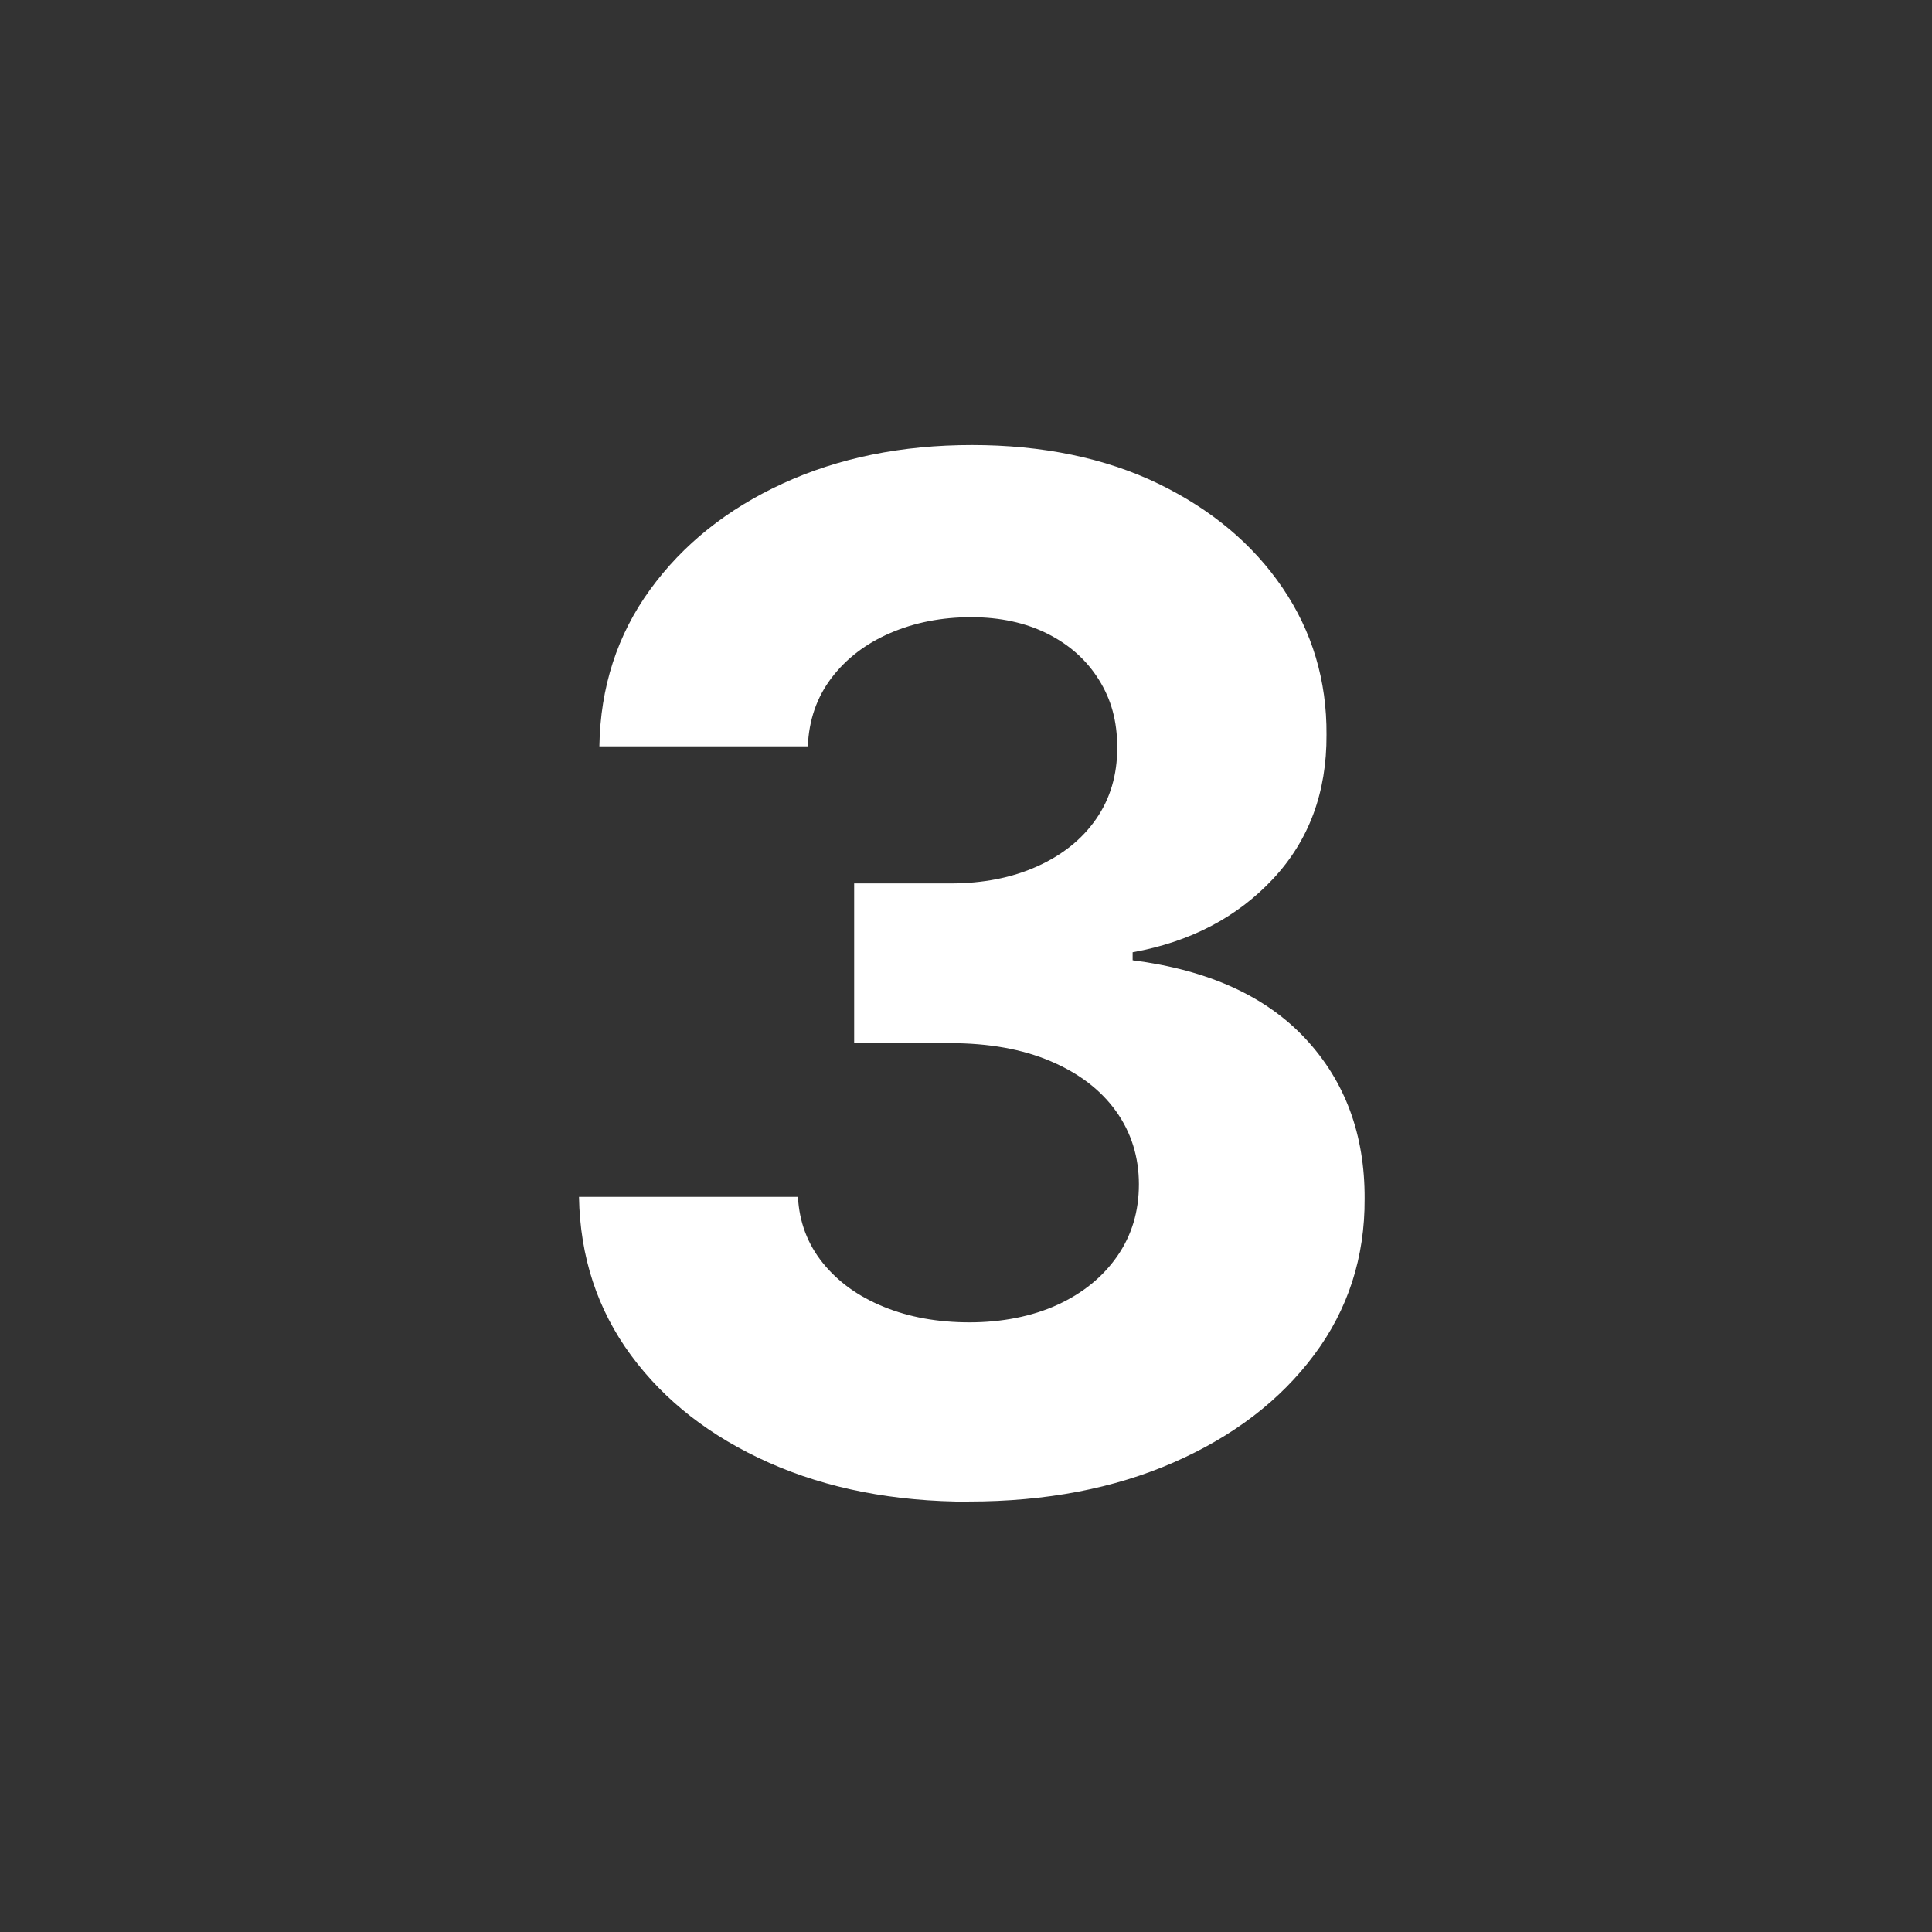 <?xml version="1.0" encoding="UTF-8"?>
<svg id="Layer_1" data-name="Layer 1" xmlns="http://www.w3.org/2000/svg" viewBox="0 0 256 256">
  <rect x="0" y="0" width="256" height="256" fill="#333333" stroke="none"/>
  <defs>
    <style>
      .cls-1 {
        fill: #fff;
      }
    </style>
  </defs>
  <path class="cls-1" d="M128.43,198.98c-9.94,0-18.78-1.72-26.52-5.16-7.74-3.44-13.84-8.18-18.3-14.24-4.46-6.06-6.75-13.05-6.89-20.99h29.01c.18,3.33,1.27,6.24,3.29,8.75,2.02,2.51,4.71,4.45,8.08,5.82,3.37,1.38,7.16,2.06,11.38,2.06s8.27-.78,11.65-2.33c3.37-1.55,6.01-3.7,7.92-6.45,1.91-2.75,2.86-5.92,2.86-9.52s-1.01-6.86-3.03-9.68c-2.02-2.82-4.9-5.02-8.65-6.62-3.75-1.6-8.2-2.4-13.34-2.4h-12.71v-21.16h12.71c4.35,0,8.19-.75,11.54-2.26,3.35-1.51,5.96-3.6,7.82-6.29,1.86-2.68,2.79-5.82,2.79-9.42s-.81-6.42-2.43-9.02c-1.62-2.6-3.88-4.62-6.79-6.09-2.91-1.46-6.29-2.2-10.15-2.2s-7.48.7-10.71,2.1c-3.24,1.4-5.83,3.38-7.79,5.96-1.95,2.57-2.99,5.59-3.13,9.05h-27.62c.13-7.85,2.37-14.77,6.72-20.76,4.35-5.99,10.21-10.68,17.6-14.07s15.74-5.09,25.05-5.09,17.63,1.71,24.69,5.12c7.05,3.42,12.54,8.02,16.47,13.81,3.93,5.79,5.87,12.28,5.82,19.46.04,7.63-2.32,14-7.09,19.1-4.77,5.1-10.97,8.34-18.6,9.72v1.06c10.02,1.29,17.67,4.76,22.92,10.41s7.86,12.72,7.82,21.19c.04,7.76-2.19,14.66-6.69,20.69-4.5,6.03-10.7,10.78-18.6,14.24-7.9,3.46-16.95,5.19-27.15,5.19Z"/>
</svg>